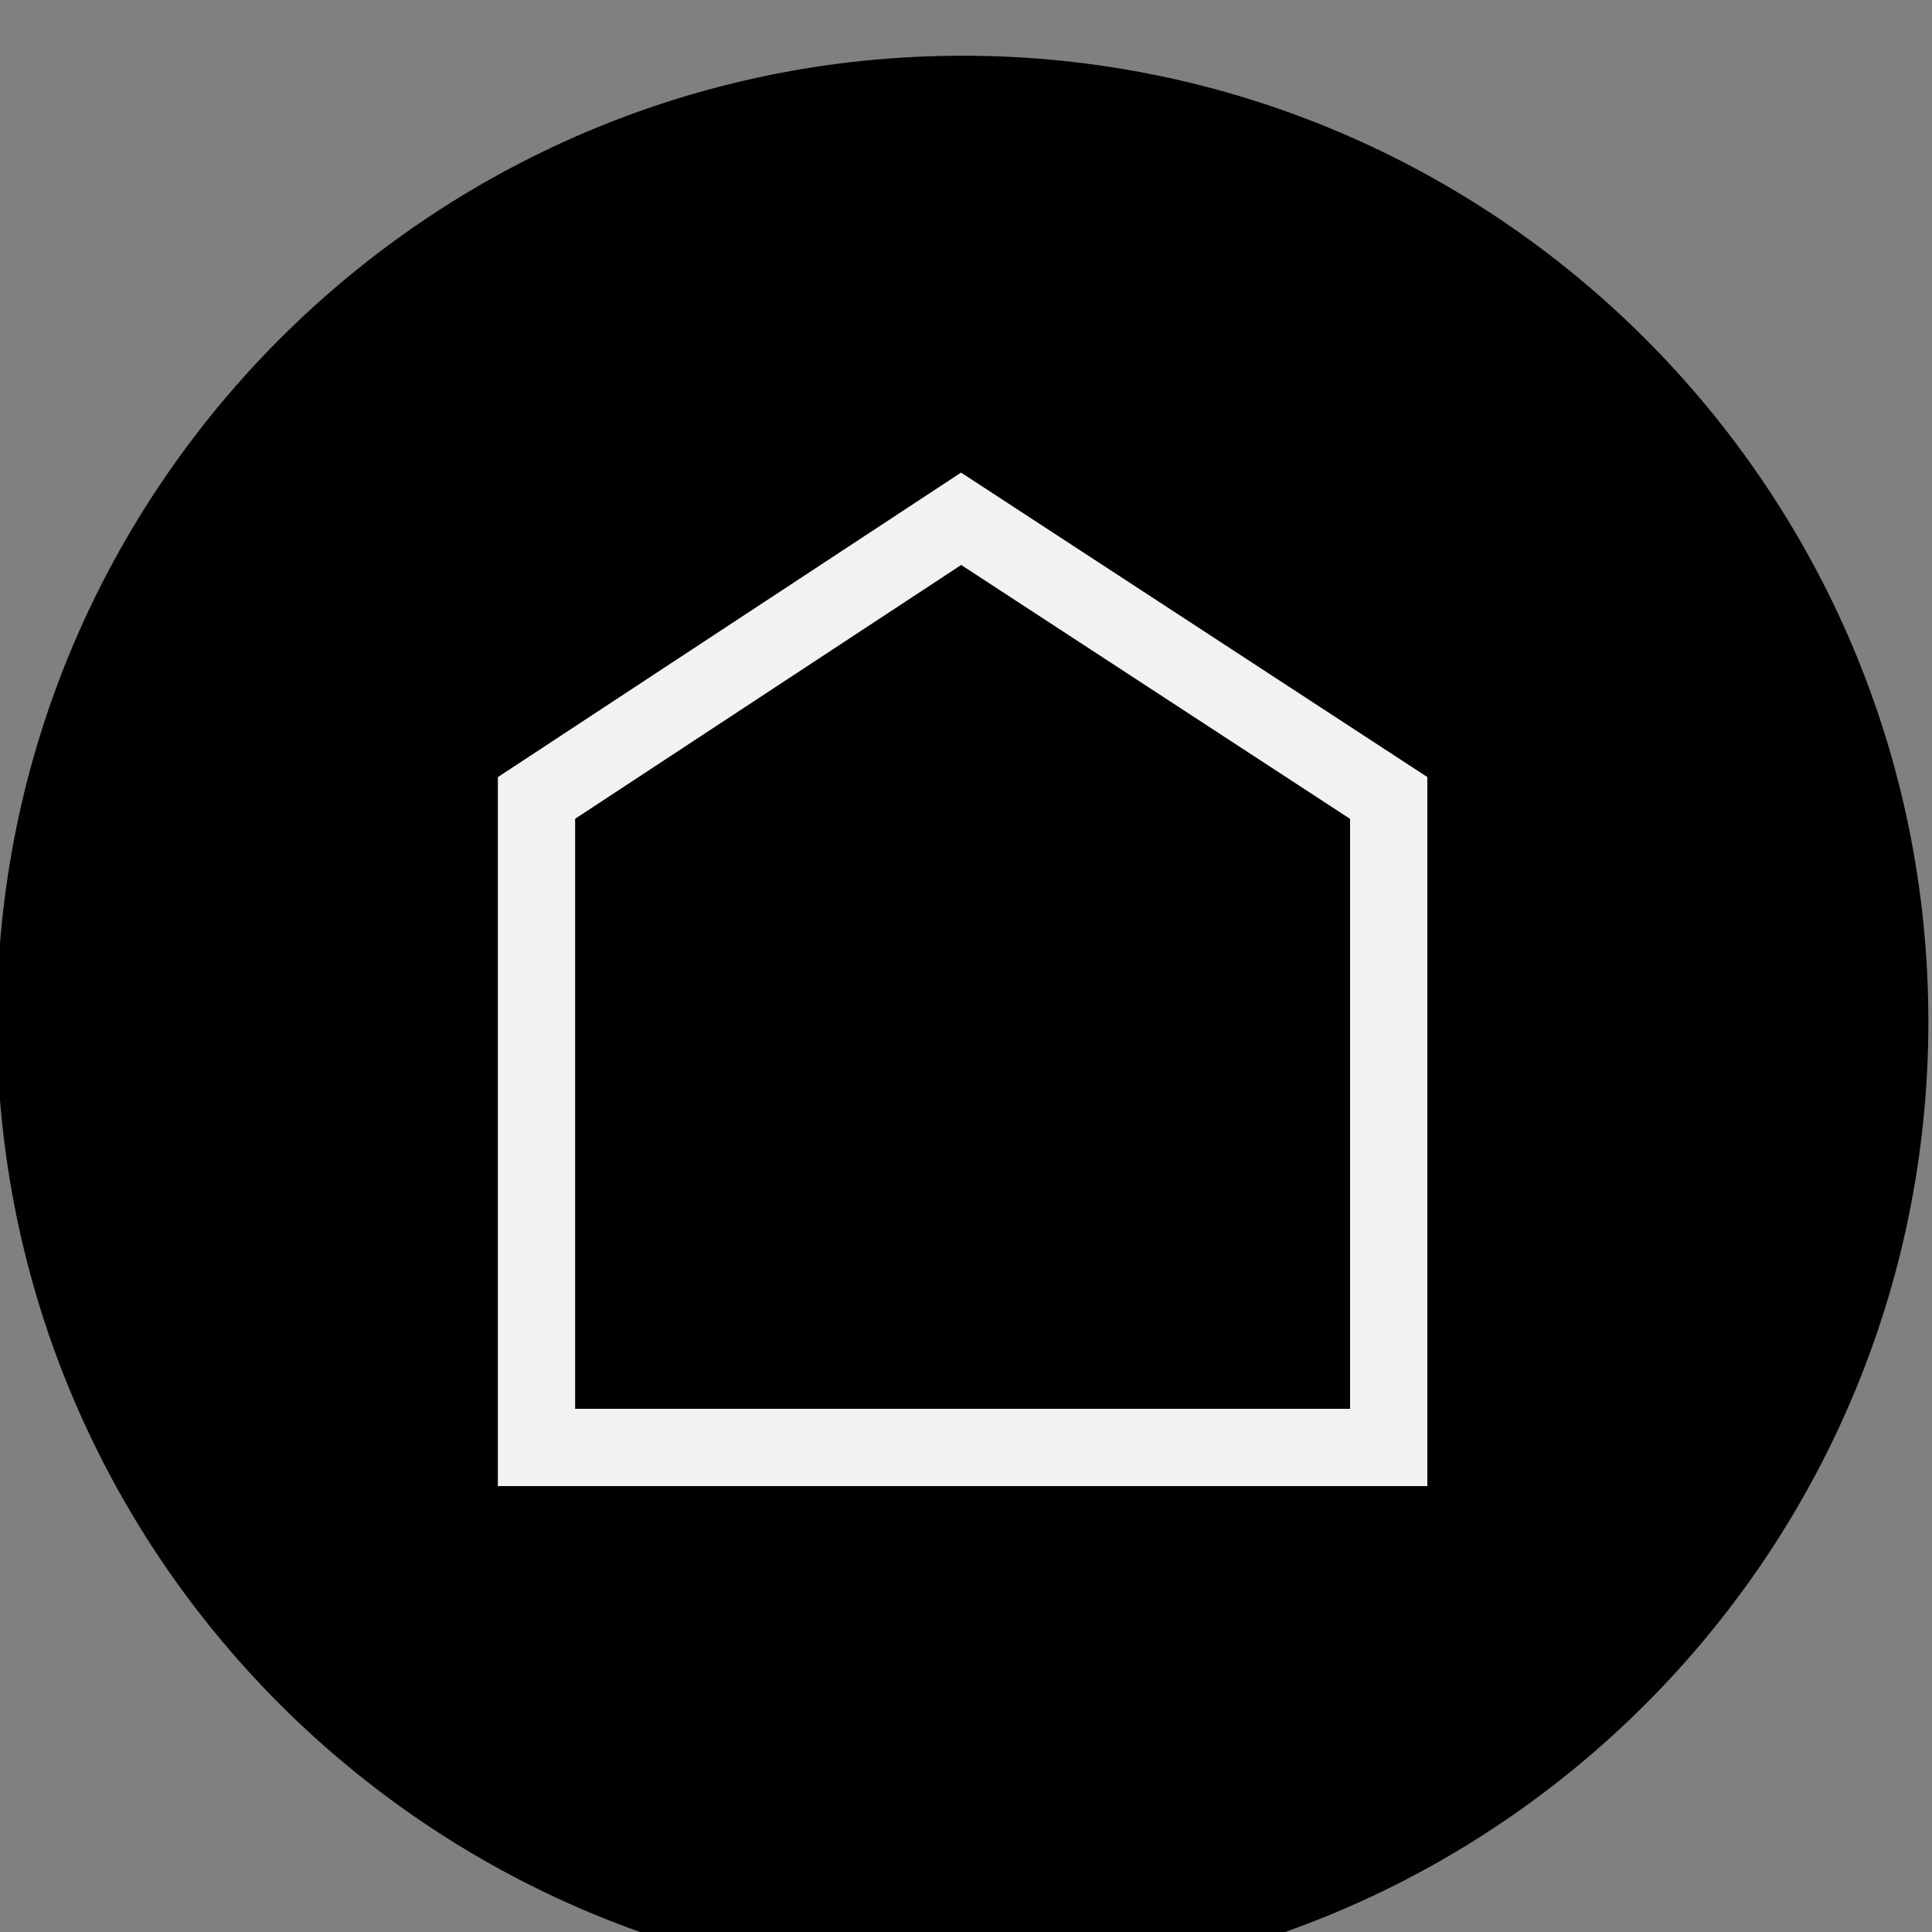 <?xml version="1.0" encoding="UTF-8" standalone="no"?>
<!-- Created with Inkscape (http://www.inkscape.org/) -->

<svg
   version="1.1"
   id="svg1134"
   width="50"
   height="50"
   viewBox="0 0 50 50"
   sodipodi:docname="Catalog page.pdf"
   xmlns:inkscape="http://www.inkscape.org/namespaces/inkscape"
   xmlns:sodipodi="http://sodipodi.sourceforge.net/DTD/sodipodi-0.dtd"
   xmlns="http://www.w3.org/2000/svg"
   xmlns:svg="http://www.w3.org/2000/svg">
  <rect x="0" y="0" width="50" height="50" fill="#808080" stroke="none"/>
  <defs
     id="defs1138" />
  <sodipodi:namedview
     id="namedview1136"
     pagecolor="#ffffff"
     bordercolor="#000000"
     borderopacity="0.25"
     inkscape:showpageshadow="2"
     inkscape:pageopacity="0.0"
     inkscape:pagecheckerboard="0"
     inkscape:deskcolor="#d1d1d1"
     showgrid="false" />
  <g
     id="g1142"
     inkscape:groupmode="layer"
     inkscape:label="Page 1"
     transform="matrix(1.333,0,0,-1.333,-325.244,5770.133)">
    <path
       d="m 262.683,4327.6 c 10.348,0 18.75,-8.41 18.75,-18.75 0,-10.35 -8.402,-18.75 -18.75,-18.75 -10.349,0 -18.75,8.4 -18.75,18.75 0,10.34 8.401,18.75 18.75,18.75 z"
       style="fill:#000000;fill-opacity:1;fill-rule:evenodd;stroke:none"
       id="path7258" />
    <path
       d="m 270.955,4313.19 v -12.61 H 254.41 v 12.61 l 8.244,5.42 z"
       style="fill:#000000;fill-opacity:1;fill-rule:evenodd;stroke:#f2f2f2;stroke-width:1.5;stroke-linecap:butt;stroke-linejoin:miter;stroke-miterlimit:10;stroke-dasharray:none;stroke-opacity:1"
       id="path7260" />
  </g>
</svg>
